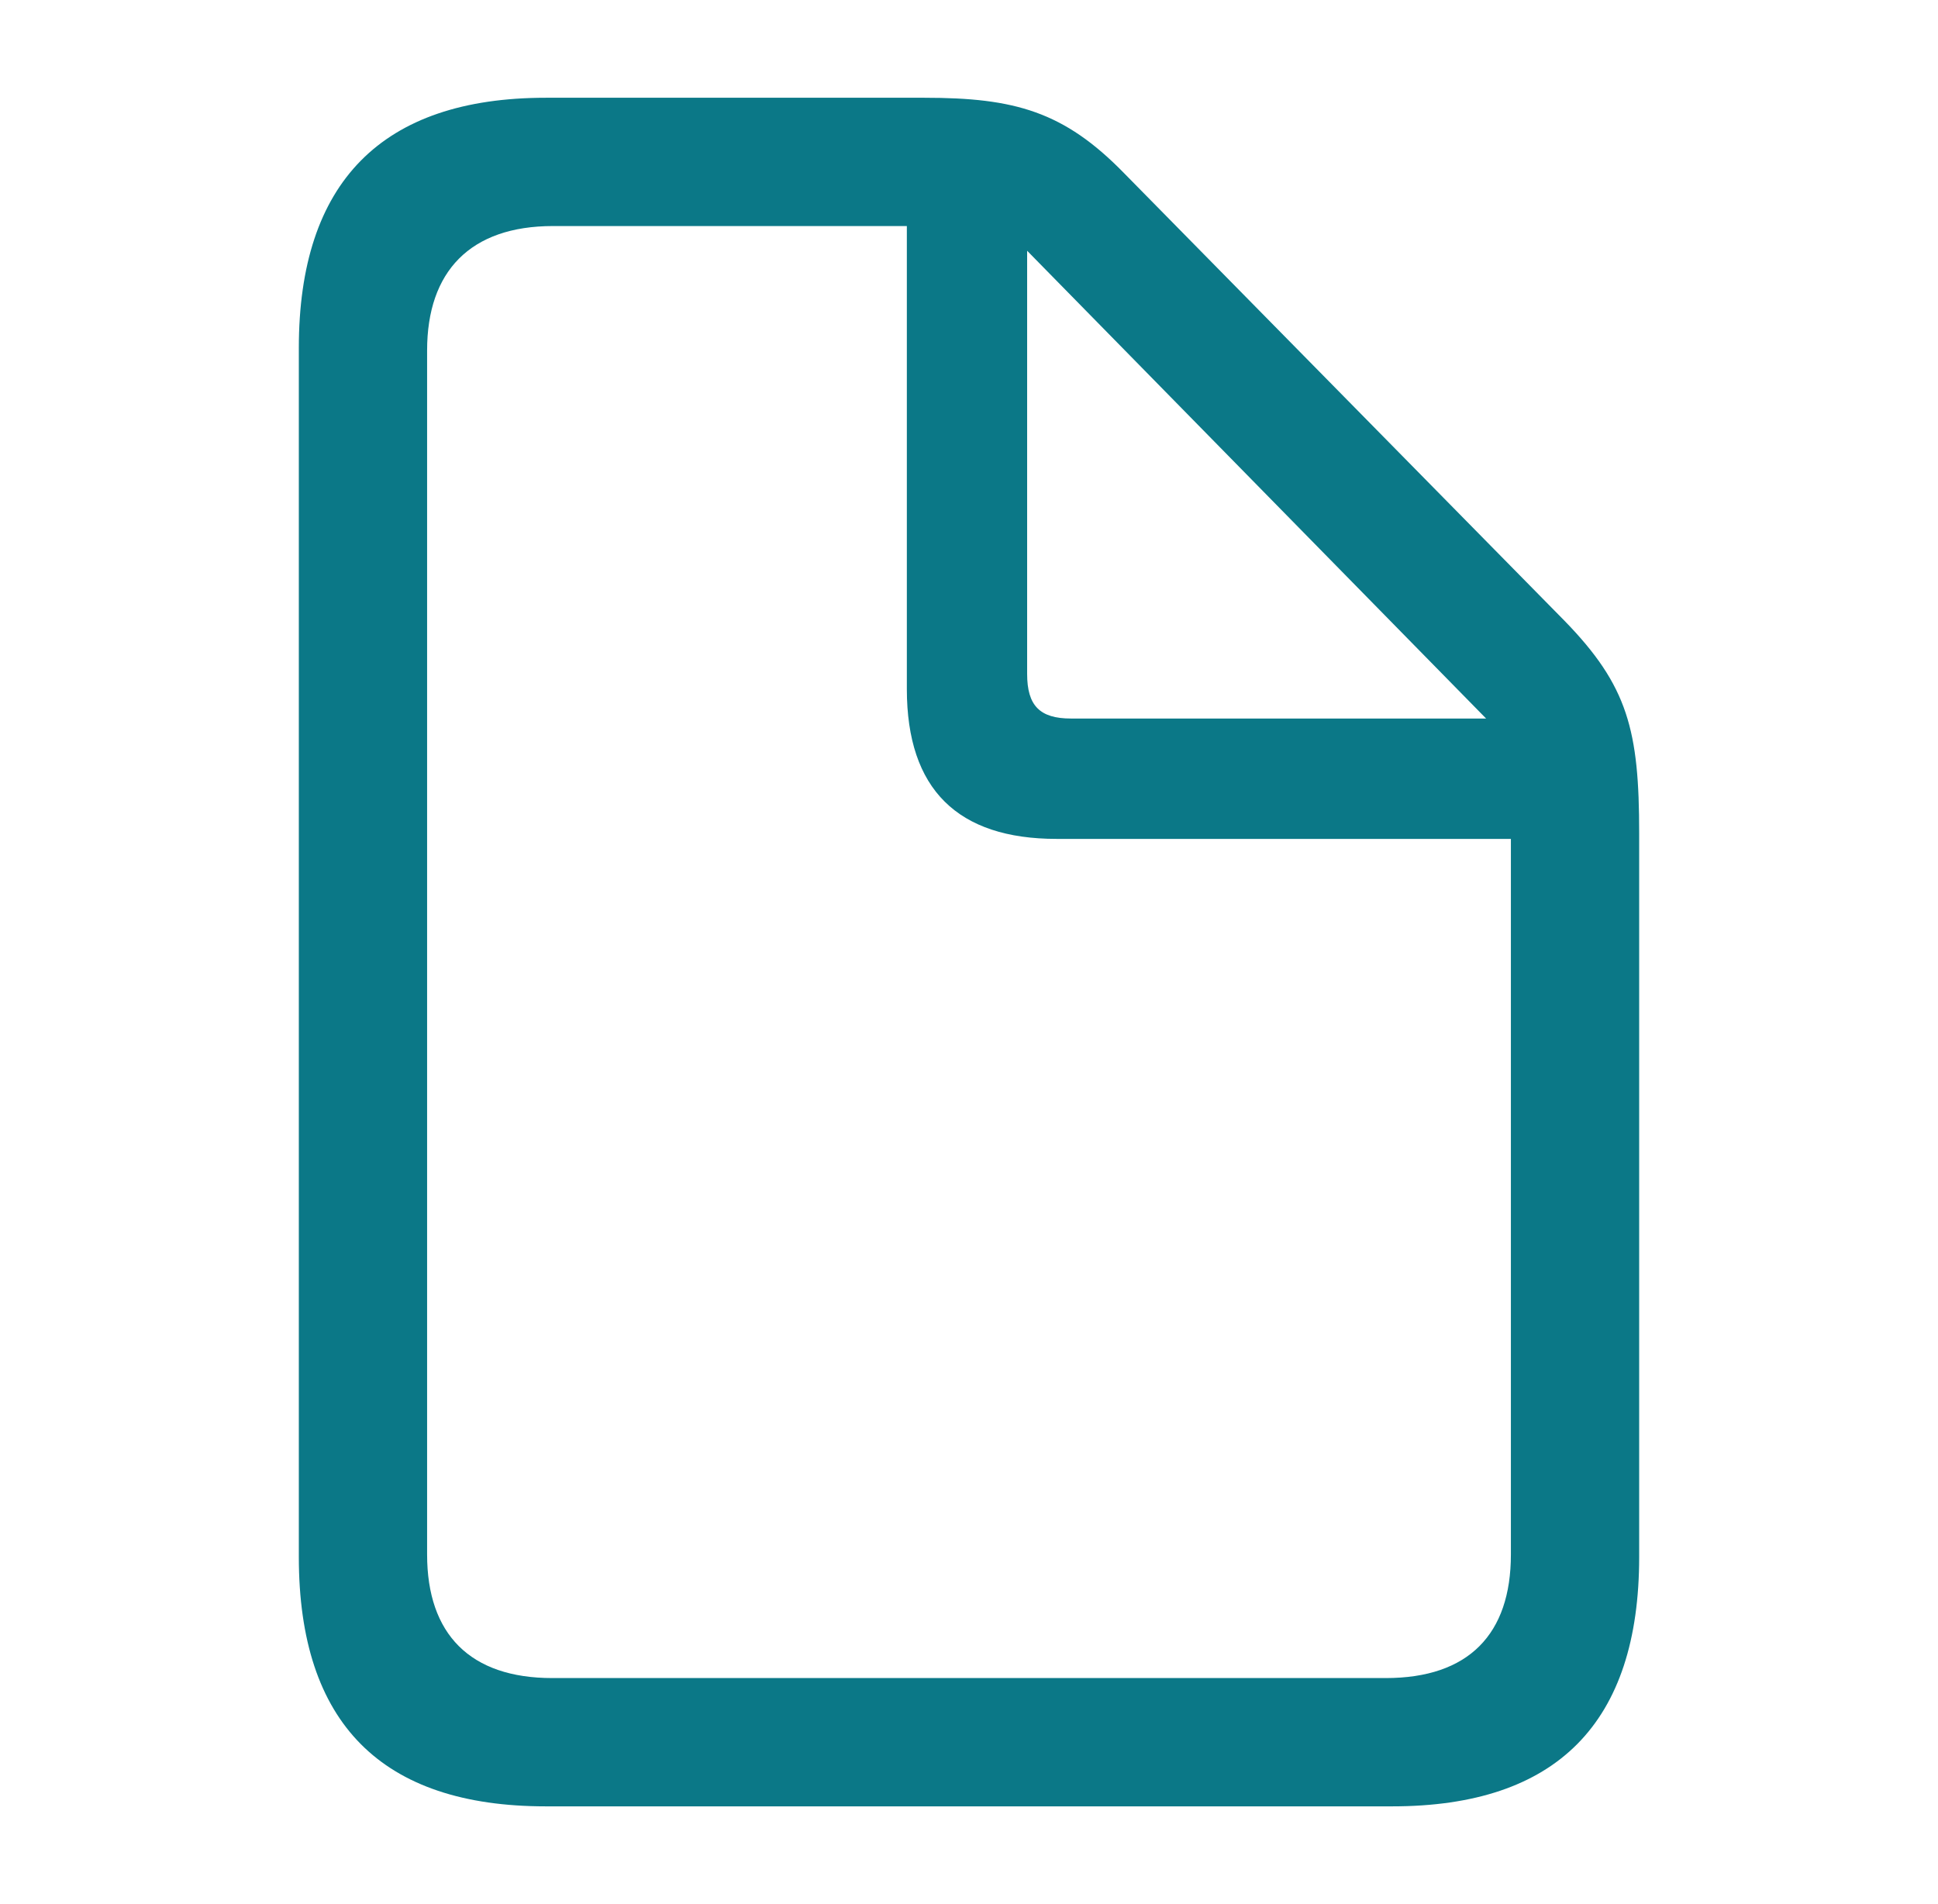 <?xml version="1.0" encoding="UTF-8"?> <svg xmlns="http://www.w3.org/2000/svg" width="57" height="56" viewBox="0 0 57 56" fill="none"><path d="M16.055 53.125H40.945C45.797 53.125 48.211 50.664 48.211 45.789V24.508C48.211 21.484 47.883 20.172 46.008 18.25L33.07 5.102C31.29 3.273 29.836 2.875 27.188 2.875H16.055C11.227 2.875 8.789 5.359 8.789 10.235V45.789C8.789 50.687 11.227 53.125 16.055 53.125ZM16.242 49.352C13.828 49.352 12.562 48.062 12.562 45.719V10.305C12.562 7.985 13.828 6.648 16.266 6.648H26.672V20.266C26.672 23.219 28.172 24.672 31.078 24.672H44.438V45.719C44.438 48.062 43.195 49.352 40.758 49.352H16.242ZM31.5 21.132C30.586 21.132 30.21 20.758 30.21 19.82V7.375L43.71 21.133L31.5 21.132Z" fill="#0B7887"></path></svg> 